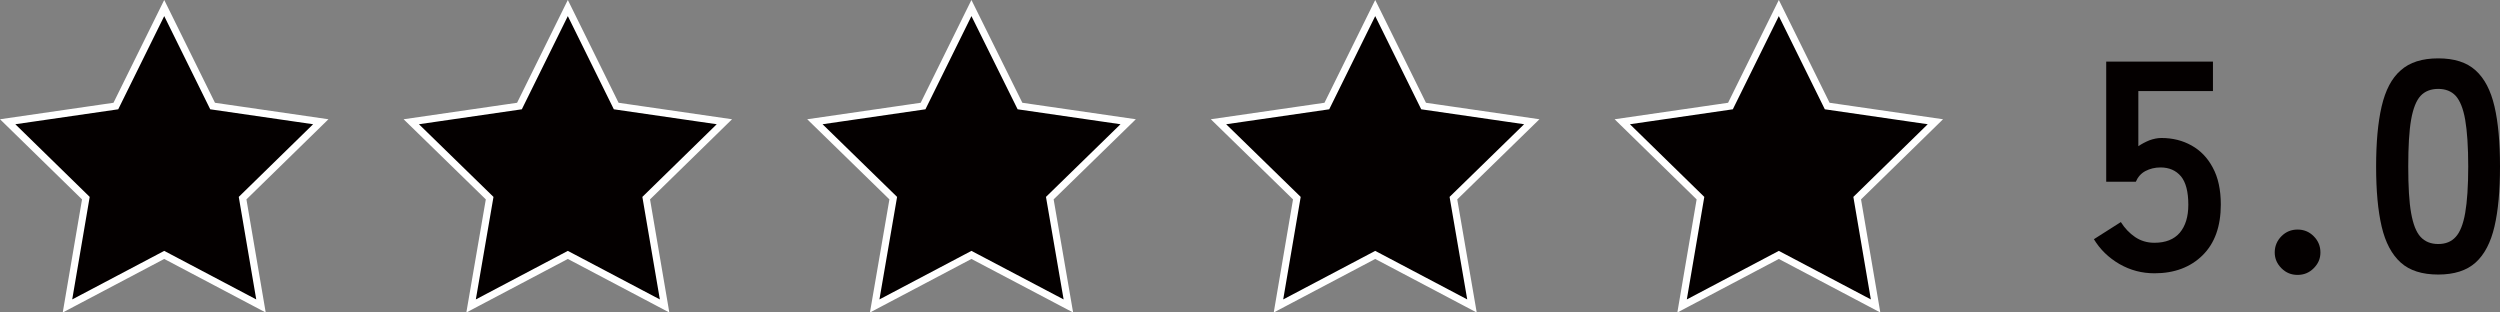<?xml version="1.0" encoding="UTF-8"?><svg id="a" xmlns="http://www.w3.org/2000/svg" width="140.05" height="17.5" viewBox="0 0 140.05 17.5"><rect x="0" y="0" width="140.05" height="17.5" fill="#808080" stroke="none"/><defs><style>.b,.c{fill:#040000;}.c{stroke:#fff;stroke-miterlimit:10;stroke-width:.4px;}</style></defs><polygon class="c" points="9.2 14.28 3.78 17.14 4.81 11.1 .43 6.82 6.49 5.94 9.2 .45 11.91 5.94 17.97 6.82 13.59 11.1 14.62 17.14 9.2 14.28"/><polygon class="c" points="31.81 14.28 26.39 17.14 27.43 11.1 23.04 6.82 29.1 5.94 31.81 .45 34.52 5.94 40.58 6.82 36.2 11.1 37.23 17.14 31.81 14.28"/><polygon class="c" points="54.42 14.28 49 17.14 50.04 11.1 45.65 6.82 51.71 5.94 54.42 .45 57.14 5.94 63.2 6.82 58.81 11.1 59.85 17.14 54.42 14.28"/><polygon class="c" points="77.04 14.28 71.62 17.14 72.65 11.1 68.26 6.82 74.33 5.94 77.04 .45 79.75 5.94 85.81 6.82 81.42 11.1 82.46 17.14 77.04 14.28"/><polygon class="c" points="99.65 14.28 94.23 17.14 95.26 11.1 90.88 6.82 96.94 5.94 99.65 .45 102.36 5.94 108.42 6.82 104.04 11.1 105.07 17.14 99.65 14.28"/><path class="b" d="m120.7,15.31c-.71,0-1.36-.17-1.97-.52-.6-.35-1.08-.81-1.43-1.39l1.51-.96c.22.35.49.63.8.84.31.21.67.32,1.08.32.63,0,1.1-.19,1.42-.56.32-.38.48-.9.48-1.57,0-.73-.14-1.26-.41-1.59-.28-.33-.66-.5-1.15-.5-.31,0-.59.07-.84.2s-.43.34-.54.6h-1.66V3.45h5.98v1.65h-4.18v3.09c.19-.13.4-.24.62-.33.22-.08.45-.13.67-.13.63,0,1.19.14,1.69.42.5.28.9.69,1.19,1.24.3.55.45,1.24.45,2.07,0,1.22-.34,2.17-1.02,2.84-.68.67-1.58,1.01-2.69,1.01Z"/><path class="b" d="m128.71,15.4c-.35,0-.65-.12-.9-.37-.25-.25-.38-.54-.38-.89s.13-.66.38-.91c.25-.25.55-.37.9-.37s.65.12.9.37c.25.25.38.55.38.91s-.13.64-.38.89c-.25.25-.55.37-.9.37Z"/><path class="b" d="m136.59,15.38c-.9,0-1.6-.22-2.1-.67s-.86-1.12-1.07-2.02-.31-2.02-.31-3.36.1-2.47.31-3.37c.21-.9.56-1.58,1.07-2.02.5-.45,1.2-.67,2.1-.67s1.59.22,2.09.67c.5.45.85,1.12,1.06,2.02.21.9.31,2.02.31,3.37s-.1,2.46-.31,3.36c-.21.9-.56,1.57-1.06,2.02s-1.2.67-2.09.67Zm0-1.71c.41,0,.74-.13.98-.4.24-.26.42-.71.53-1.34.11-.63.17-1.5.17-2.6s-.06-1.99-.17-2.62c-.11-.63-.29-1.07-.53-1.34-.24-.26-.57-.39-.98-.39s-.75.13-.99.39-.42.71-.53,1.34c-.11.63-.16,1.5-.16,2.62s.05,1.98.16,2.6.28,1.07.53,1.34.58.4.99.4Z"/></svg>